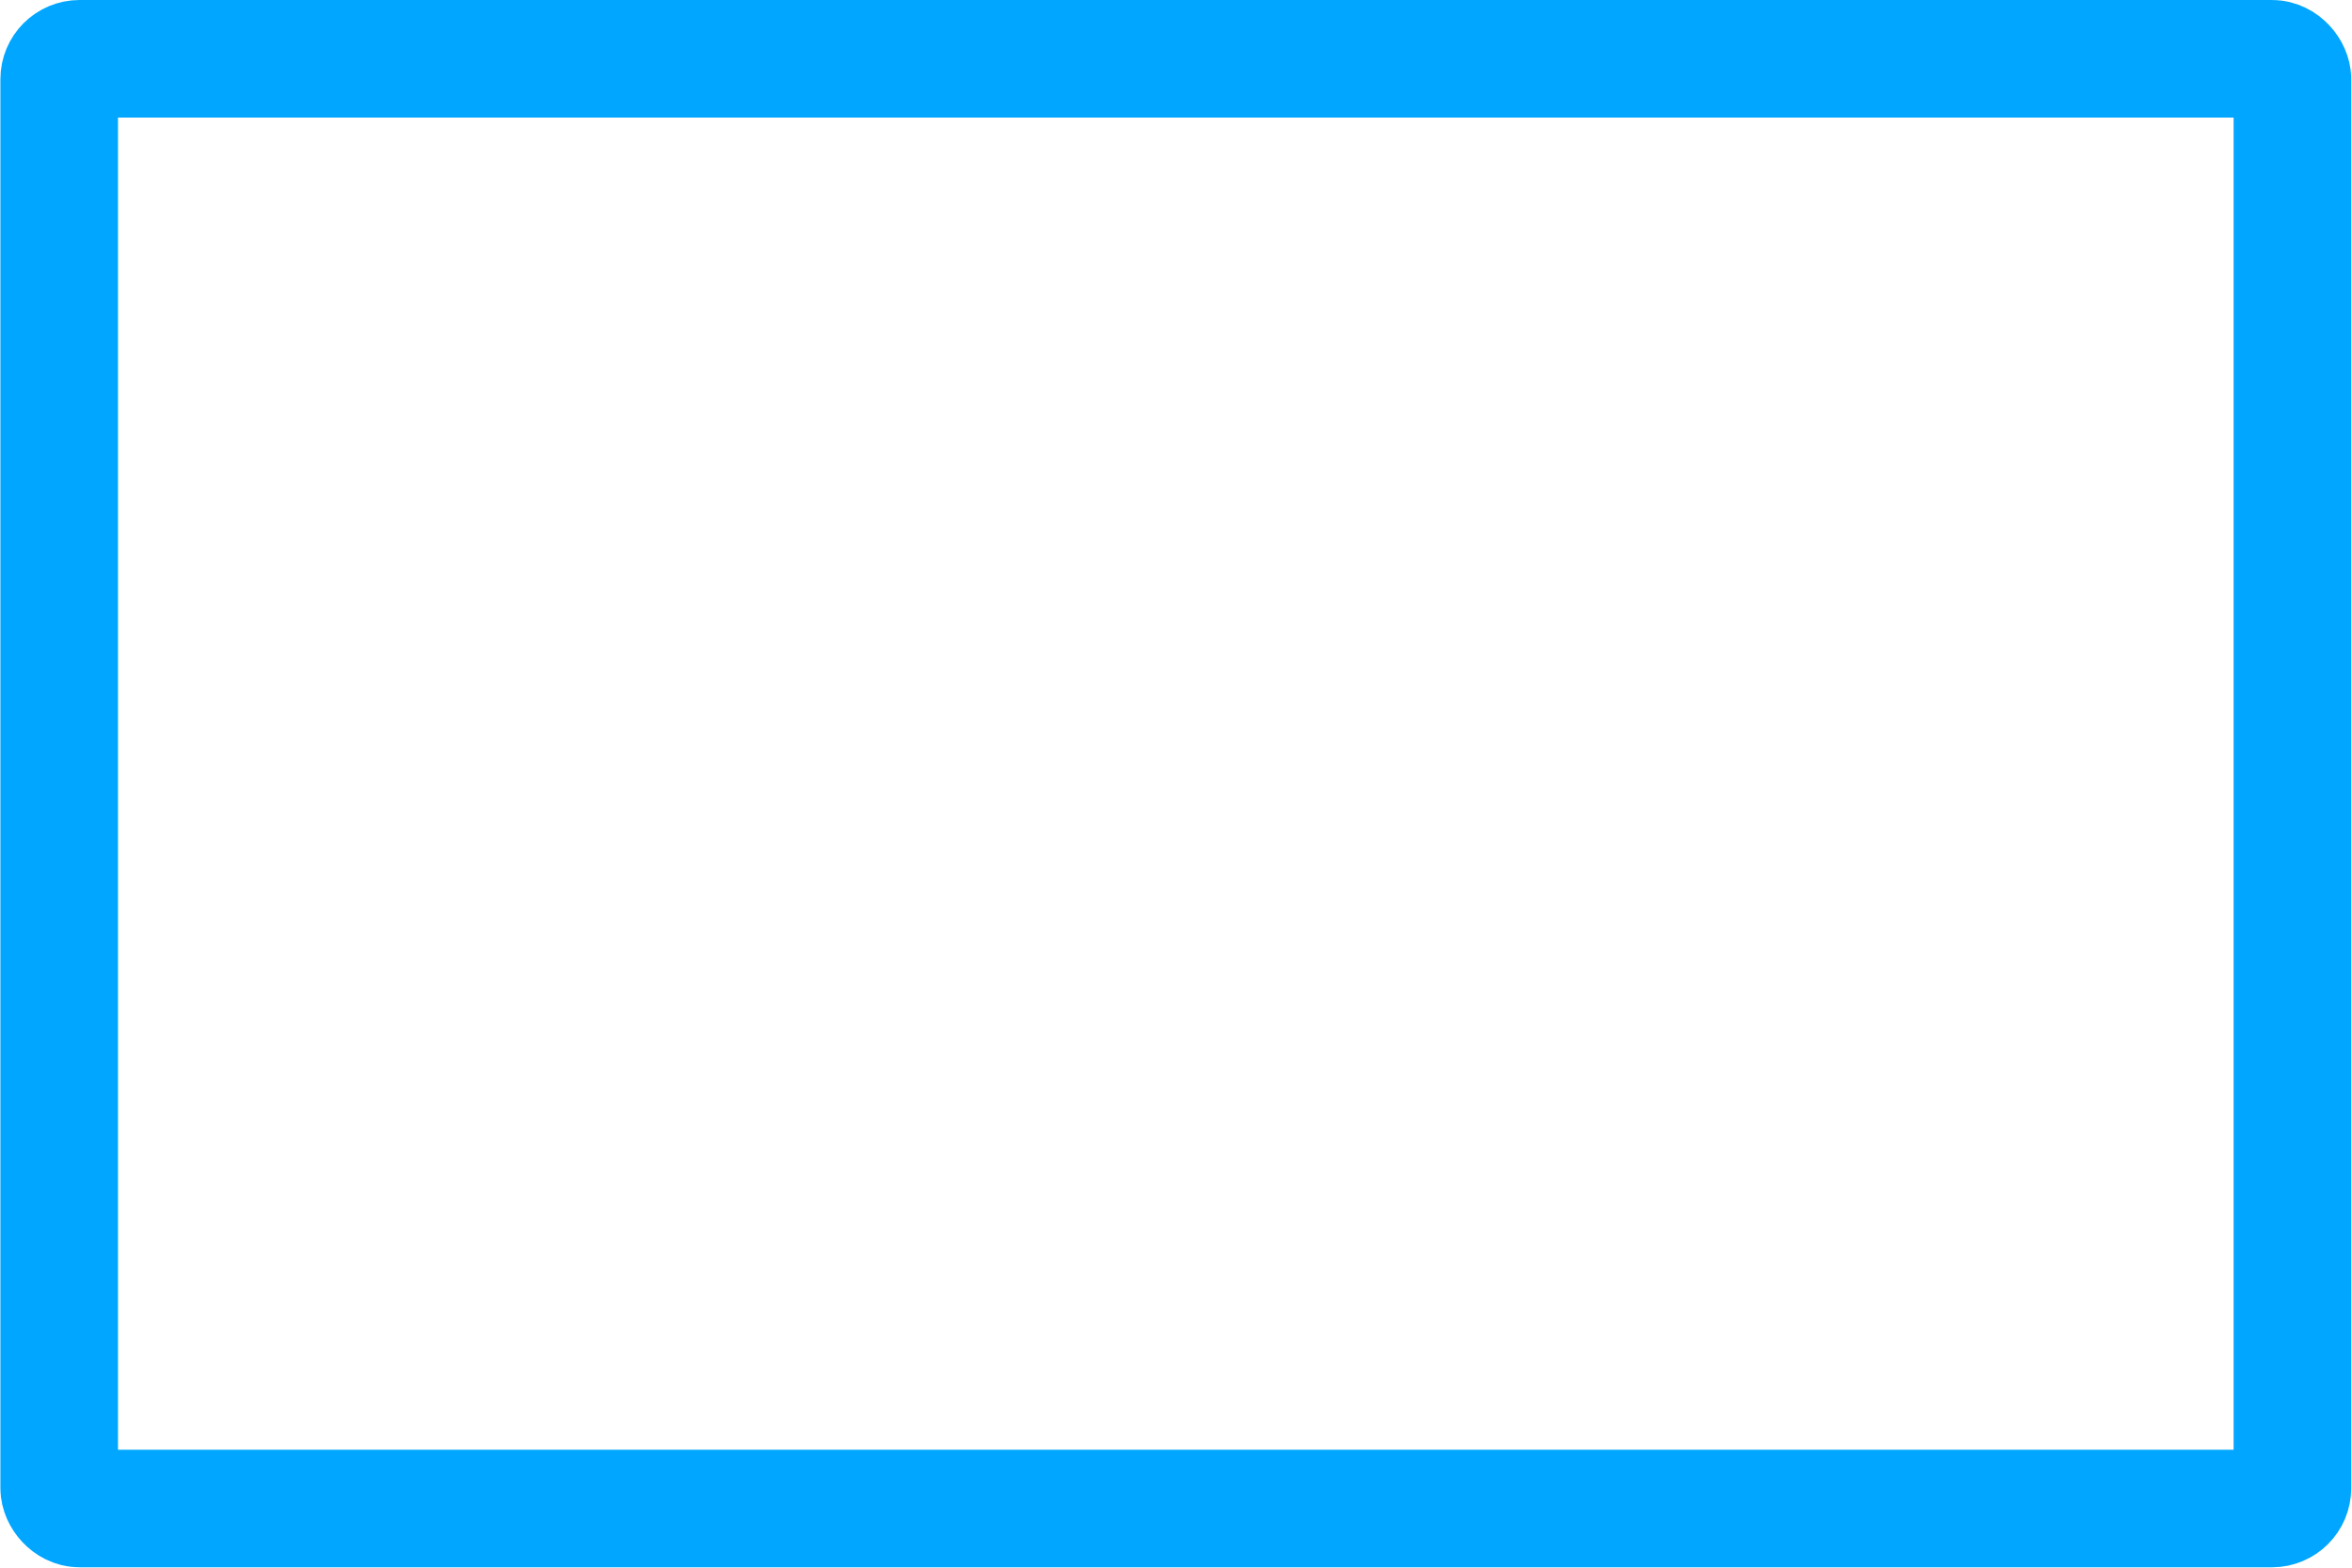 <svg xmlns="http://www.w3.org/2000/svg" width="60" height="40" viewBox="0 0 60 40"><defs><style>.b{fill:none;stroke:#00a6ff;stroke-linecap:round;stroke-linejoin:round;stroke-width:3px;}</style></defs><rect class="b" x="1.51" y="1.5" width="56.97" height="36.99" rx=".52" ry=".52"/></svg>